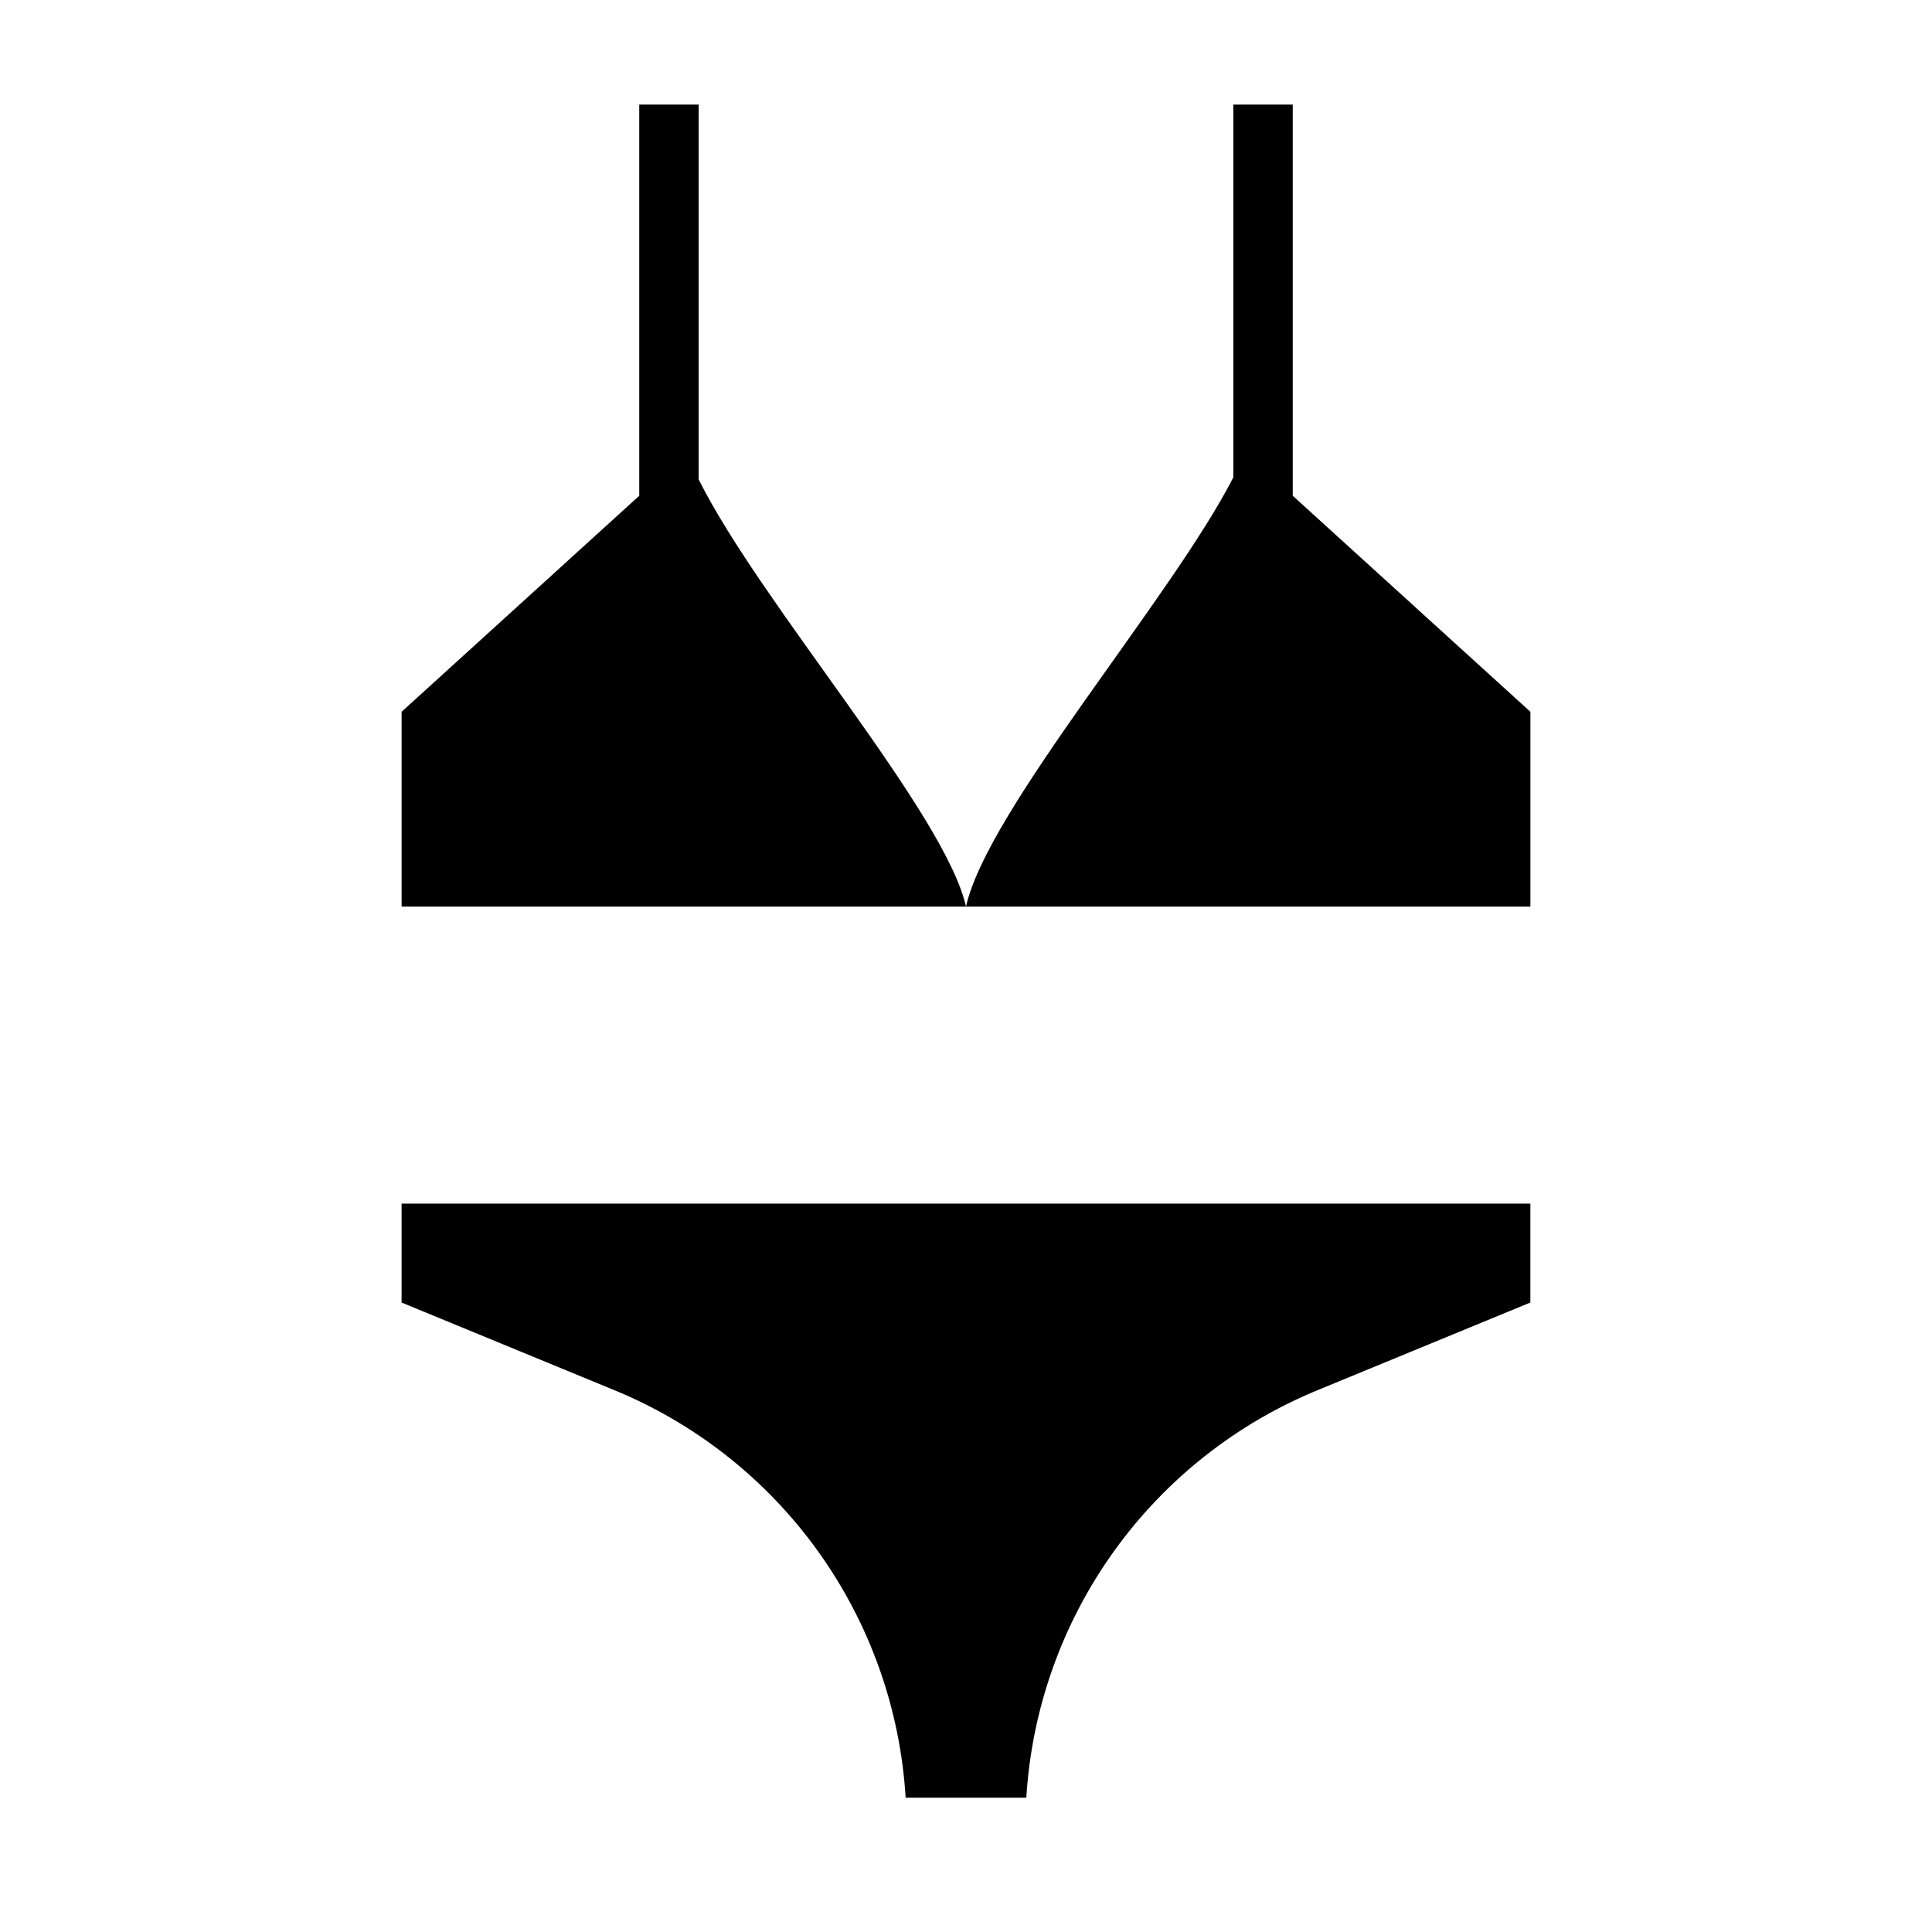<?xml version="1.0" encoding="UTF-8"?>
<!-- The Best Svg Icon site in the world: iconSvg.co, Visit us! https://iconsvg.co -->
<svg fill="#000000" width="800px" height="800px" version="1.1" viewBox="144 144 512 512" xmlns="http://www.w3.org/2000/svg">
 <g>
  <path d="m384.01 620.41h31.977c1.426-23.477 9.445-46.074 23.141-65.199 13.695-19.121 32.512-33.992 54.277-42.898l56.16-23.129v-26.211h-299.14v26.215l56.16 23.129v-0.004c21.77 8.906 40.582 23.777 54.277 42.898 13.695 19.125 21.719 41.723 23.145 65.199z"/>
  <path d="m486.59 275.38v-103.67h-15.742v98.785c-16.289 31.891-65.18 88.129-70.848 113.76h149.57v-51.625z"/>
  <path d="m329.15 171.71h-15.742v103.67l-62.977 57.246v51.625h149.57c-5.684-25.039-54.215-79.926-70.848-113.19z"/>
 </g>
</svg>